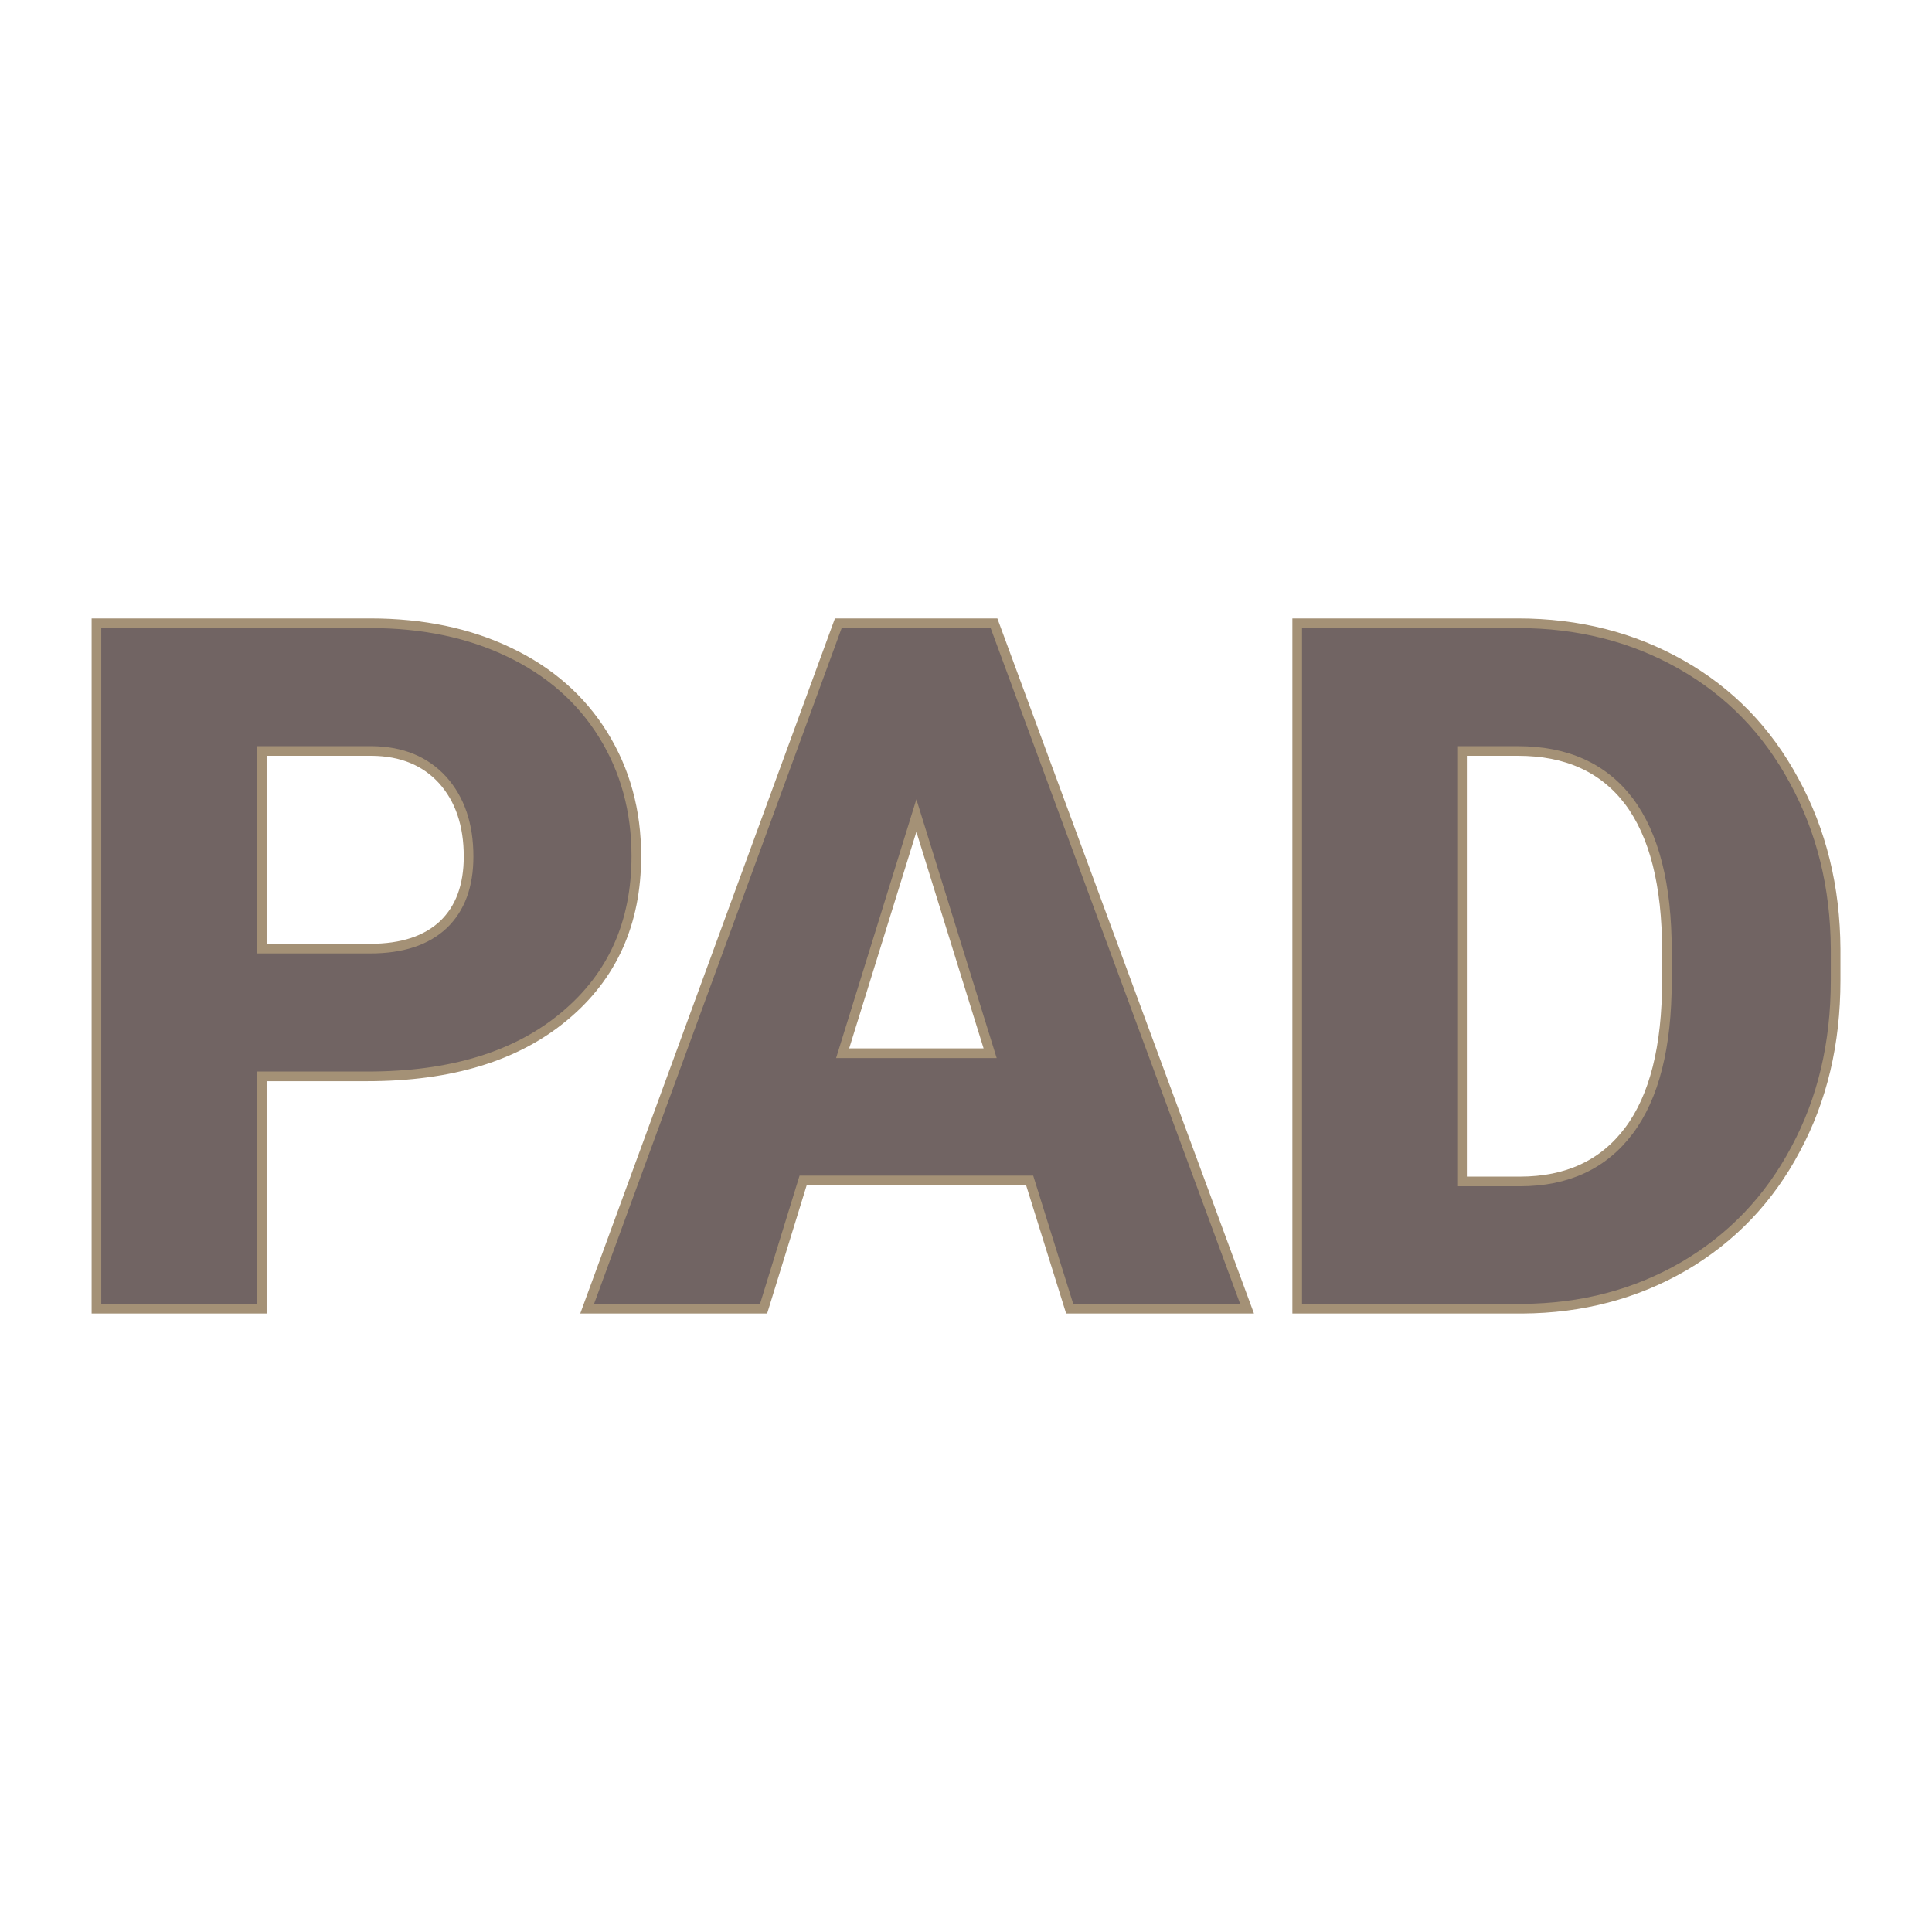 <svg xmlns="http://www.w3.org/2000/svg" version="1.1" xmlns:xlink="http://www.w3.org/1999/xlink" width="200" height="200"><svg xmlns="http://www.w3.org/2000/svg" version="1.1" xmlns:xlink="http://www.w3.org/1999/xlink" viewBox="0 0 200 200"><rect width="200" height="200" fill="url('#gradient')"></rect><defs><linearGradient id="SvgjsLinearGradient1026" gradientTransform="rotate(45 0.5 0.5)"><stop offset="0%" stop-color="#c1c97a"></stop><stop offset="100%" stop-color="#eeefb8"></stop></linearGradient></defs><g><g fill="#716463" transform="matrix(4.99,0,0,4.99,4.645,135.476)" stroke="#a49176" stroke-width="0.2"><path d="M6.69-4.82L4.50-4.82L4.50 0L1.07 0L1.07-14.22L6.75-14.22Q8.38-14.22 9.63-13.62Q10.89-13.02 11.58-11.91Q12.27-10.80 12.27-9.39L12.27-9.39Q12.27-7.31 10.78-6.07Q9.29-4.82 6.69-4.82L6.69-4.82ZM4.50-11.57L4.50-7.47L6.75-7.47Q7.74-7.47 8.27-7.97Q8.79-8.47 8.79-9.38L8.79-9.38Q8.79-10.37 8.25-10.97Q7.71-11.56 6.79-11.57L6.79-11.57L4.50-11.57ZM21.26 0L20.43-2.66L15.73-2.66L14.91 0L11.25 0L16.46-14.22L19.69-14.22L24.94 0L21.26 0ZM18.08-10.23L16.55-5.30L19.61-5.30L18.08-10.23ZM30.65 0L25.98 0L25.98-14.22L30.56-14.22Q32.44-14.22 33.95-13.36Q35.45-12.51 36.29-10.95Q37.14-9.39 37.15-7.46L37.15-7.46L37.15-6.81Q37.15-4.85 36.32-3.31Q35.50-1.76 34.00-0.88Q32.50-0.01 30.65 0L30.65 0ZM30.56-11.57L29.40-11.57L29.40-2.64L30.60-2.64Q32.07-2.64 32.86-3.69Q33.65-4.74 33.65-6.81L33.65-6.81L33.65-7.42Q33.65-9.48 32.86-10.53Q32.07-11.57 30.56-11.57L30.56-11.57Z"></path></g></g></svg><style>@media (prefers-color-scheme: light) { :root { filter: none; } }
@media (prefers-color-scheme: dark) { :root { filter: none; } }
</style></svg>